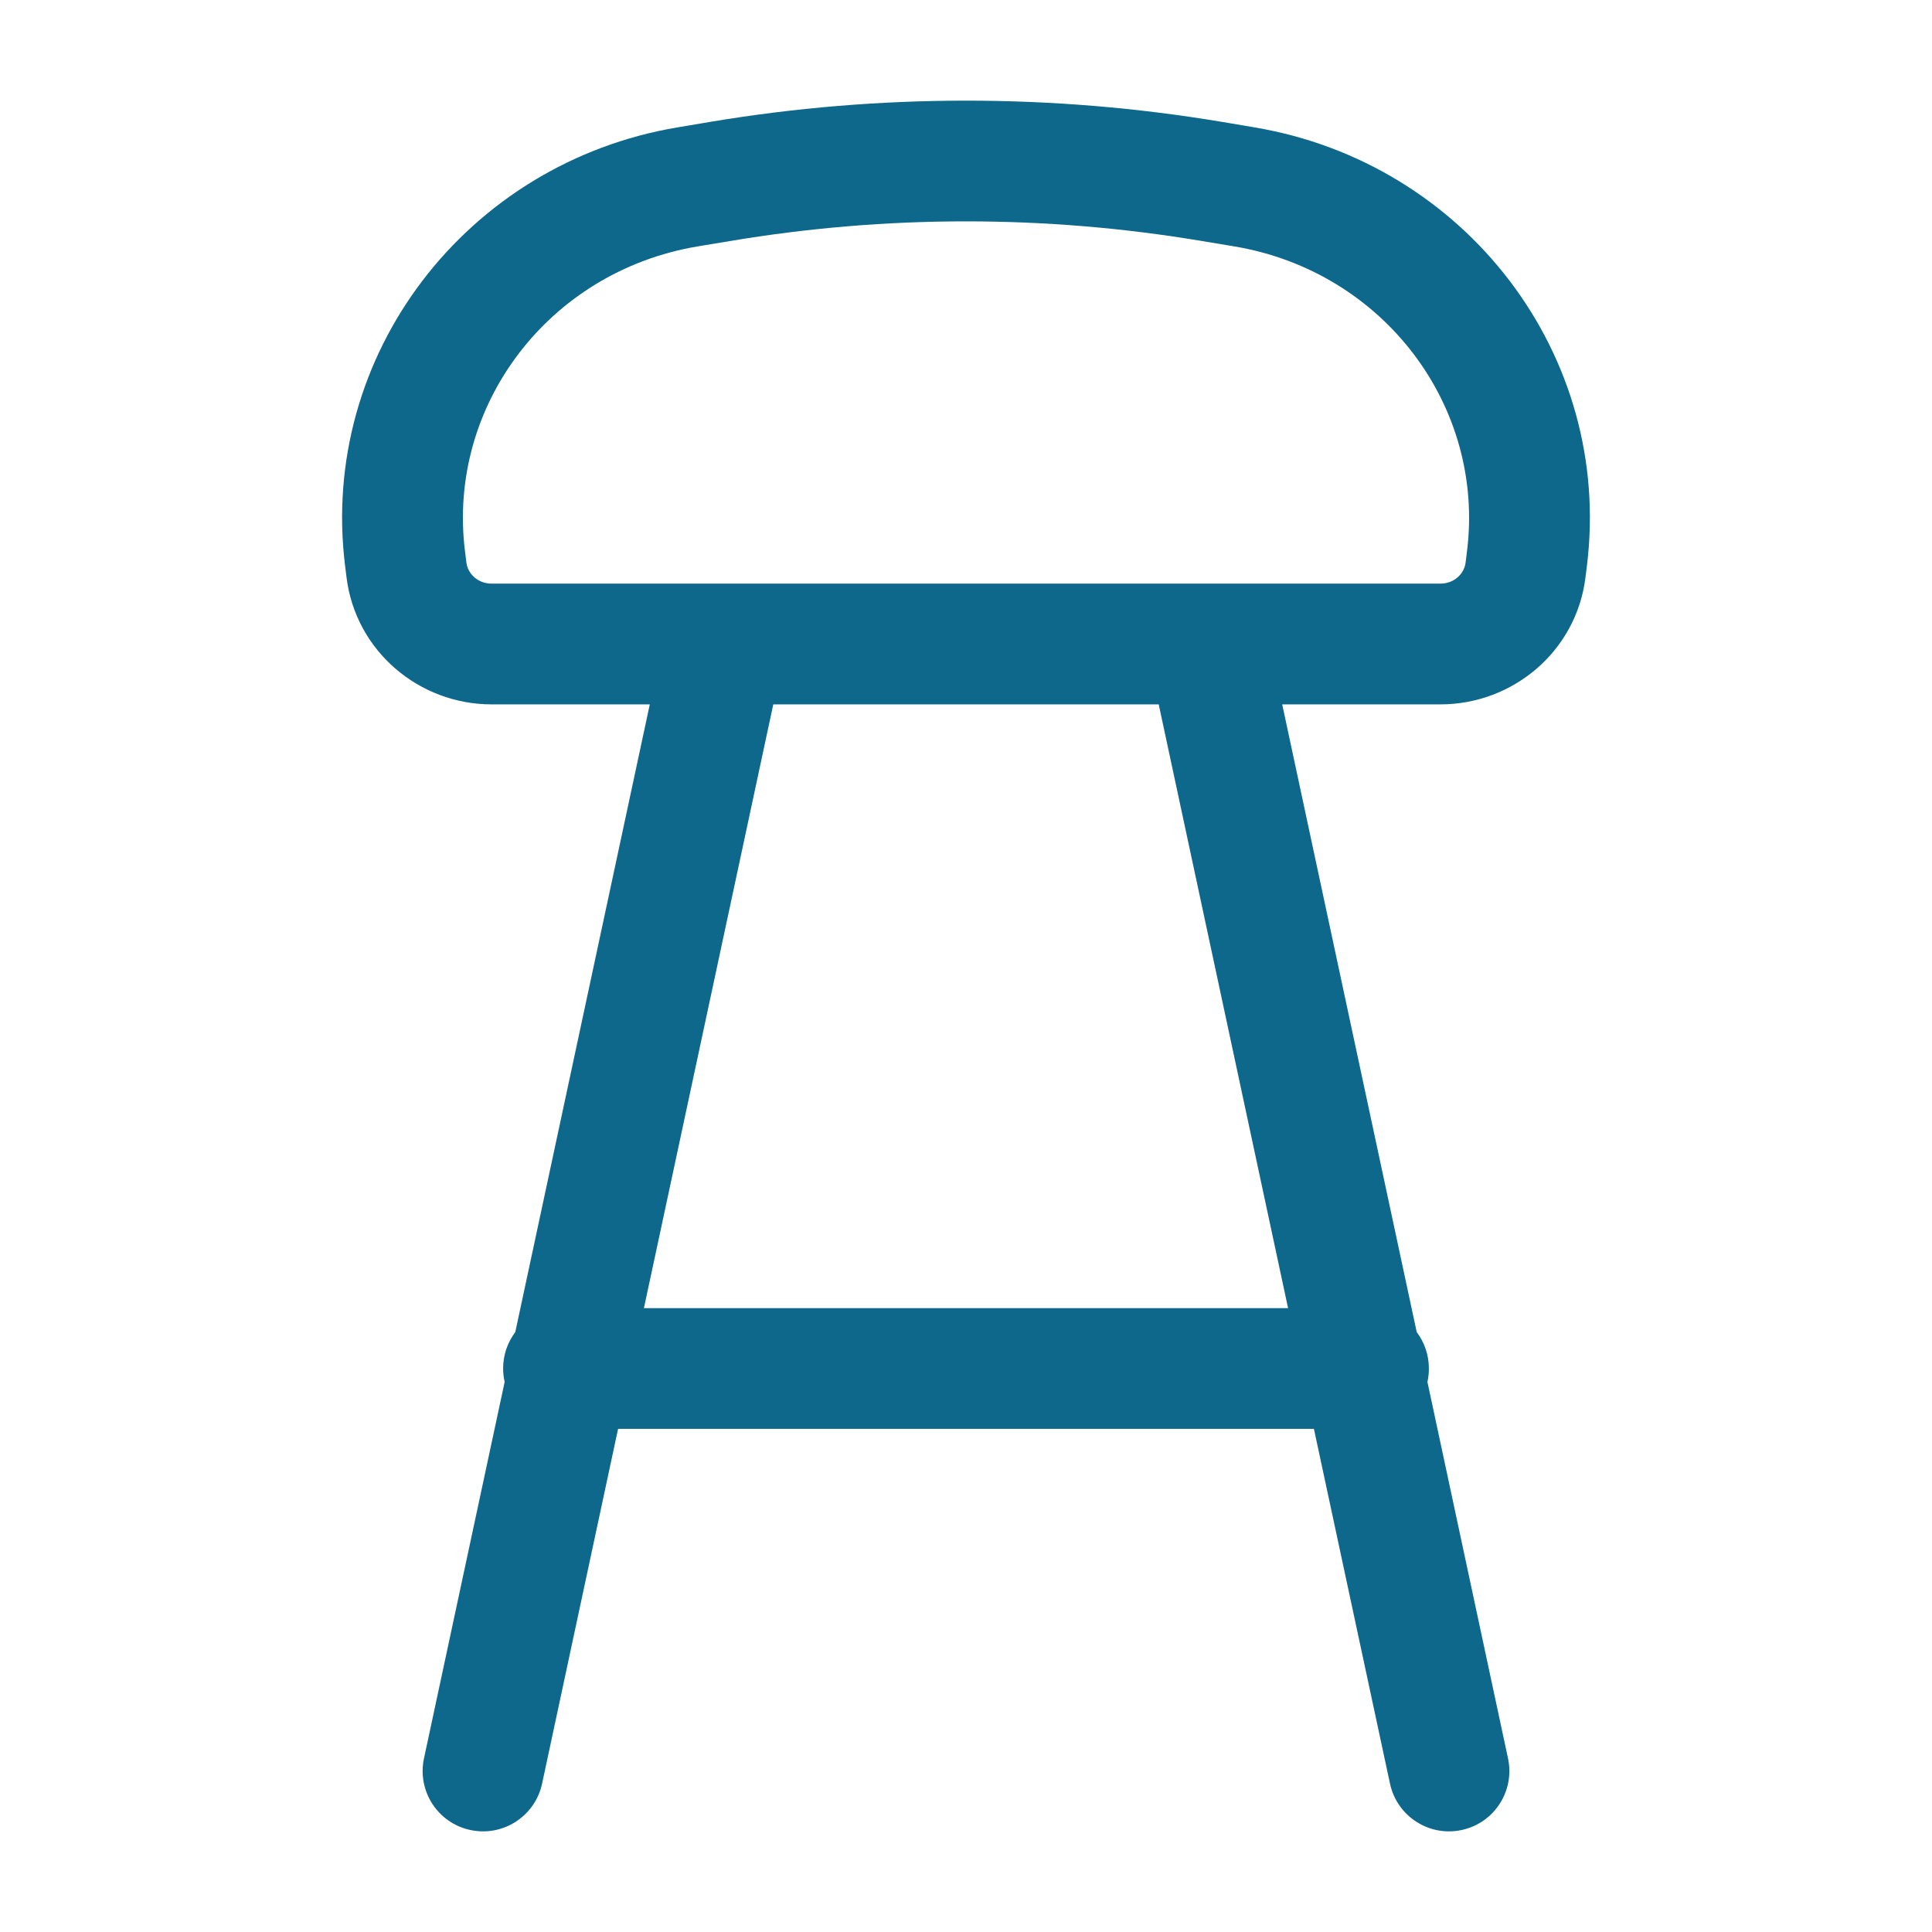 <?xml version="1.0" encoding="UTF-8"?> <svg xmlns="http://www.w3.org/2000/svg" width="800px" height="800px" viewBox="0 0 24 24" fill="none"><path fill-rule="evenodd" clip-rule="evenodd" d="M14.936 2.995C12.993 2.668 11.007 2.668 9.064 2.995L8.666 3.061C6.809 3.373 5.553 5.048 5.776 6.845L5.794 6.99C5.811 7.126 5.935 7.25 6.107 7.25H8.984C8.994 7.25 9.004 7.25 9.015 7.25H14.986C14.996 7.25 15.006 7.25 15.016 7.25H17.893C18.066 7.25 18.189 7.126 18.206 6.99L18.224 6.845L18.969 6.938L18.224 6.845C18.447 5.048 17.191 3.373 15.334 3.061L14.936 2.995ZM15.928 8.75H17.893C18.798 8.75 19.582 8.086 19.695 7.175L18.951 7.083L19.695 7.175L19.713 7.03C20.038 4.409 18.205 2.022 15.582 1.582L15.185 1.515C13.077 1.162 10.923 1.162 8.816 1.515L8.418 1.582C5.795 2.022 3.962 4.409 4.287 7.03L4.305 7.175C4.419 8.086 5.203 8.75 6.107 8.75H8.072L6.401 16.548C6.306 16.674 6.25 16.83 6.25 17C6.25 17.057 6.257 17.113 6.269 17.167L5.267 21.843C5.18 22.248 5.438 22.647 5.843 22.733C6.248 22.82 6.647 22.562 6.734 22.157L7.678 17.75H16.322L17.267 22.157C17.354 22.562 17.752 22.82 18.157 22.733C18.562 22.647 18.82 22.248 18.733 21.843L17.732 17.167C17.744 17.113 17.75 17.057 17.75 17C17.75 16.83 17.694 16.674 17.599 16.548L15.928 8.75ZM14.394 8.75H9.606L7.999 16.25H16.001L14.394 8.75Z" fill="#0d688c"></path></svg> 